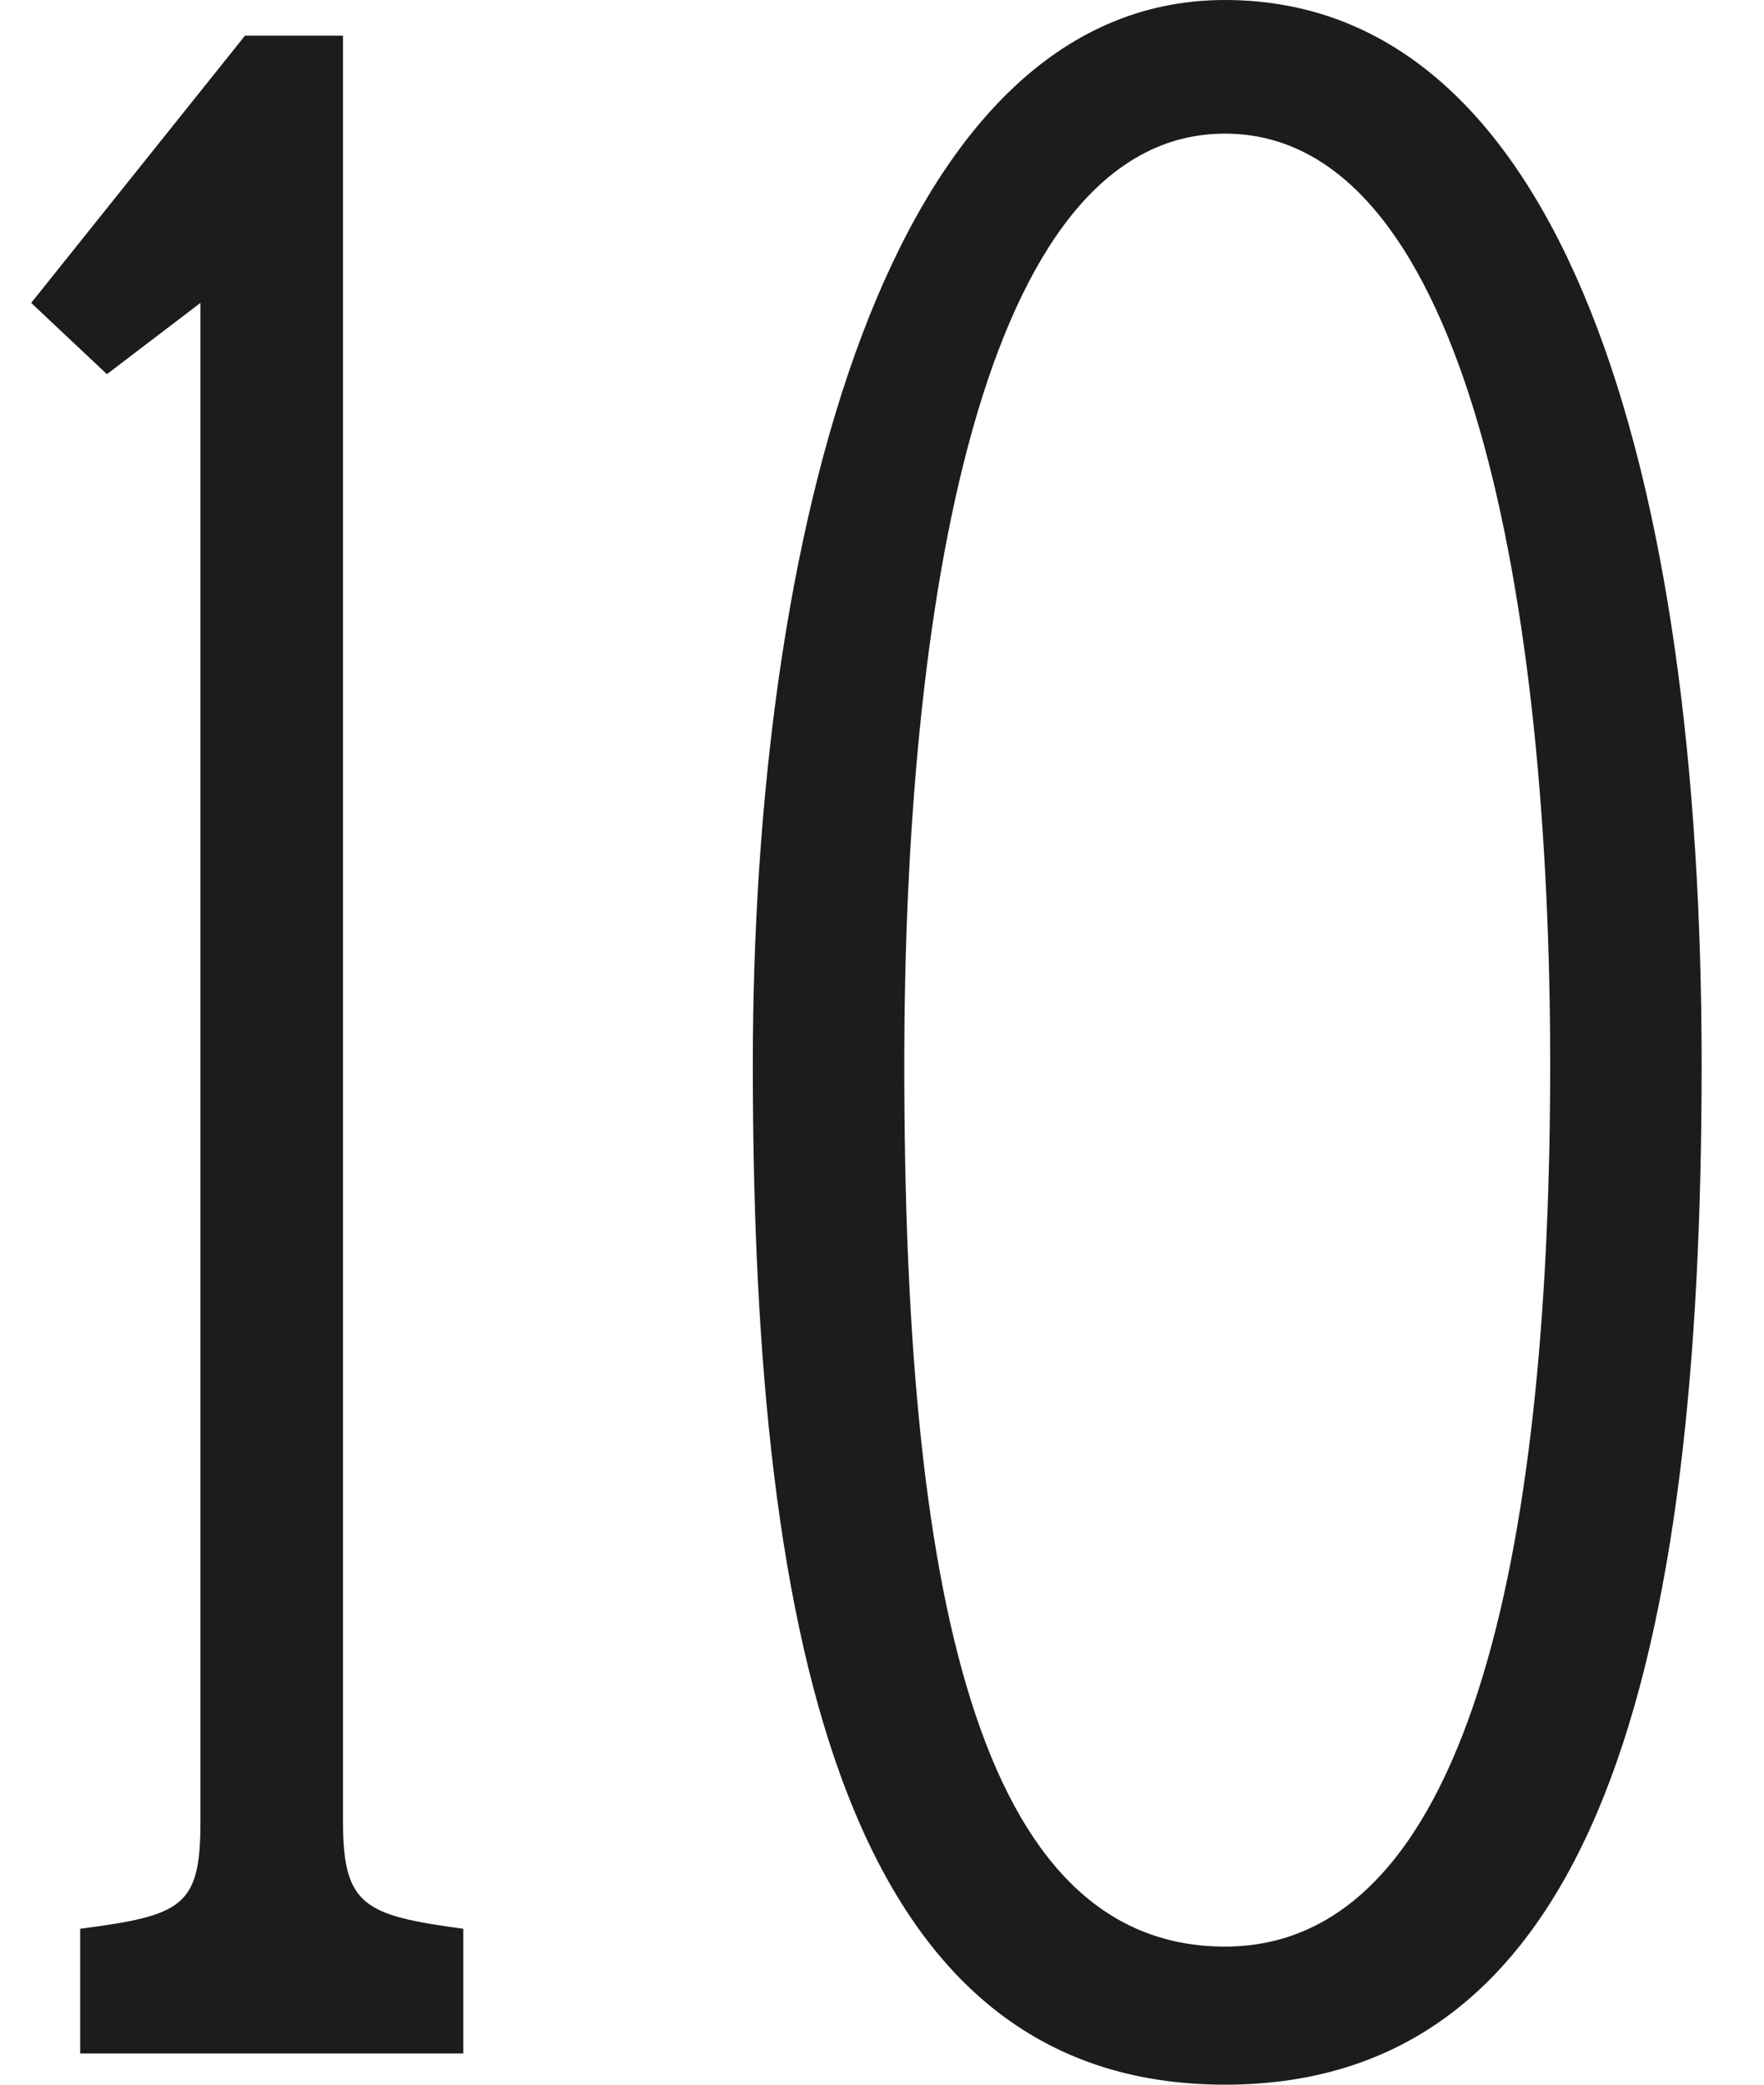 <?xml version="1.0" encoding="UTF-8"?>
<svg id="_レイヤー_1" data-name="レイヤー 1" xmlns="http://www.w3.org/2000/svg" version="1.1" viewBox="0 0 39.6 46.8">
  <defs>
    <style>
      .cls-1 {
        fill: #1c1c1c;
        stroke-width: 0px;
      }
    </style>
  </defs>
  <path id="_01" data-name=" 01" class="cls-1" d="M27.5,46.8c8.4,0,10.7-9.6,10.7-22.9S35.1,0,27.5,0s-10.6,12.1-10.6,23.9c0,13.3,2.2,22.9,10.6,22.9ZM20.3,23.9c0-10.2,1.7-20.9,7.2-20.9s7.3,10.7,7.3,20.9-1.6,19.8-7.3,19.8c-5.6,0-7.2-8.1-7.2-19.8ZM7.7.8h-2.2L.7,6.8l1.7,1.6,2.1-1.6v34.1c0,1.9-.4,2.1-2.7,2.4v2.8h8.6v-2.8c-2.2-.3-2.7-.5-2.7-2.4V.8Z"/>
</svg>